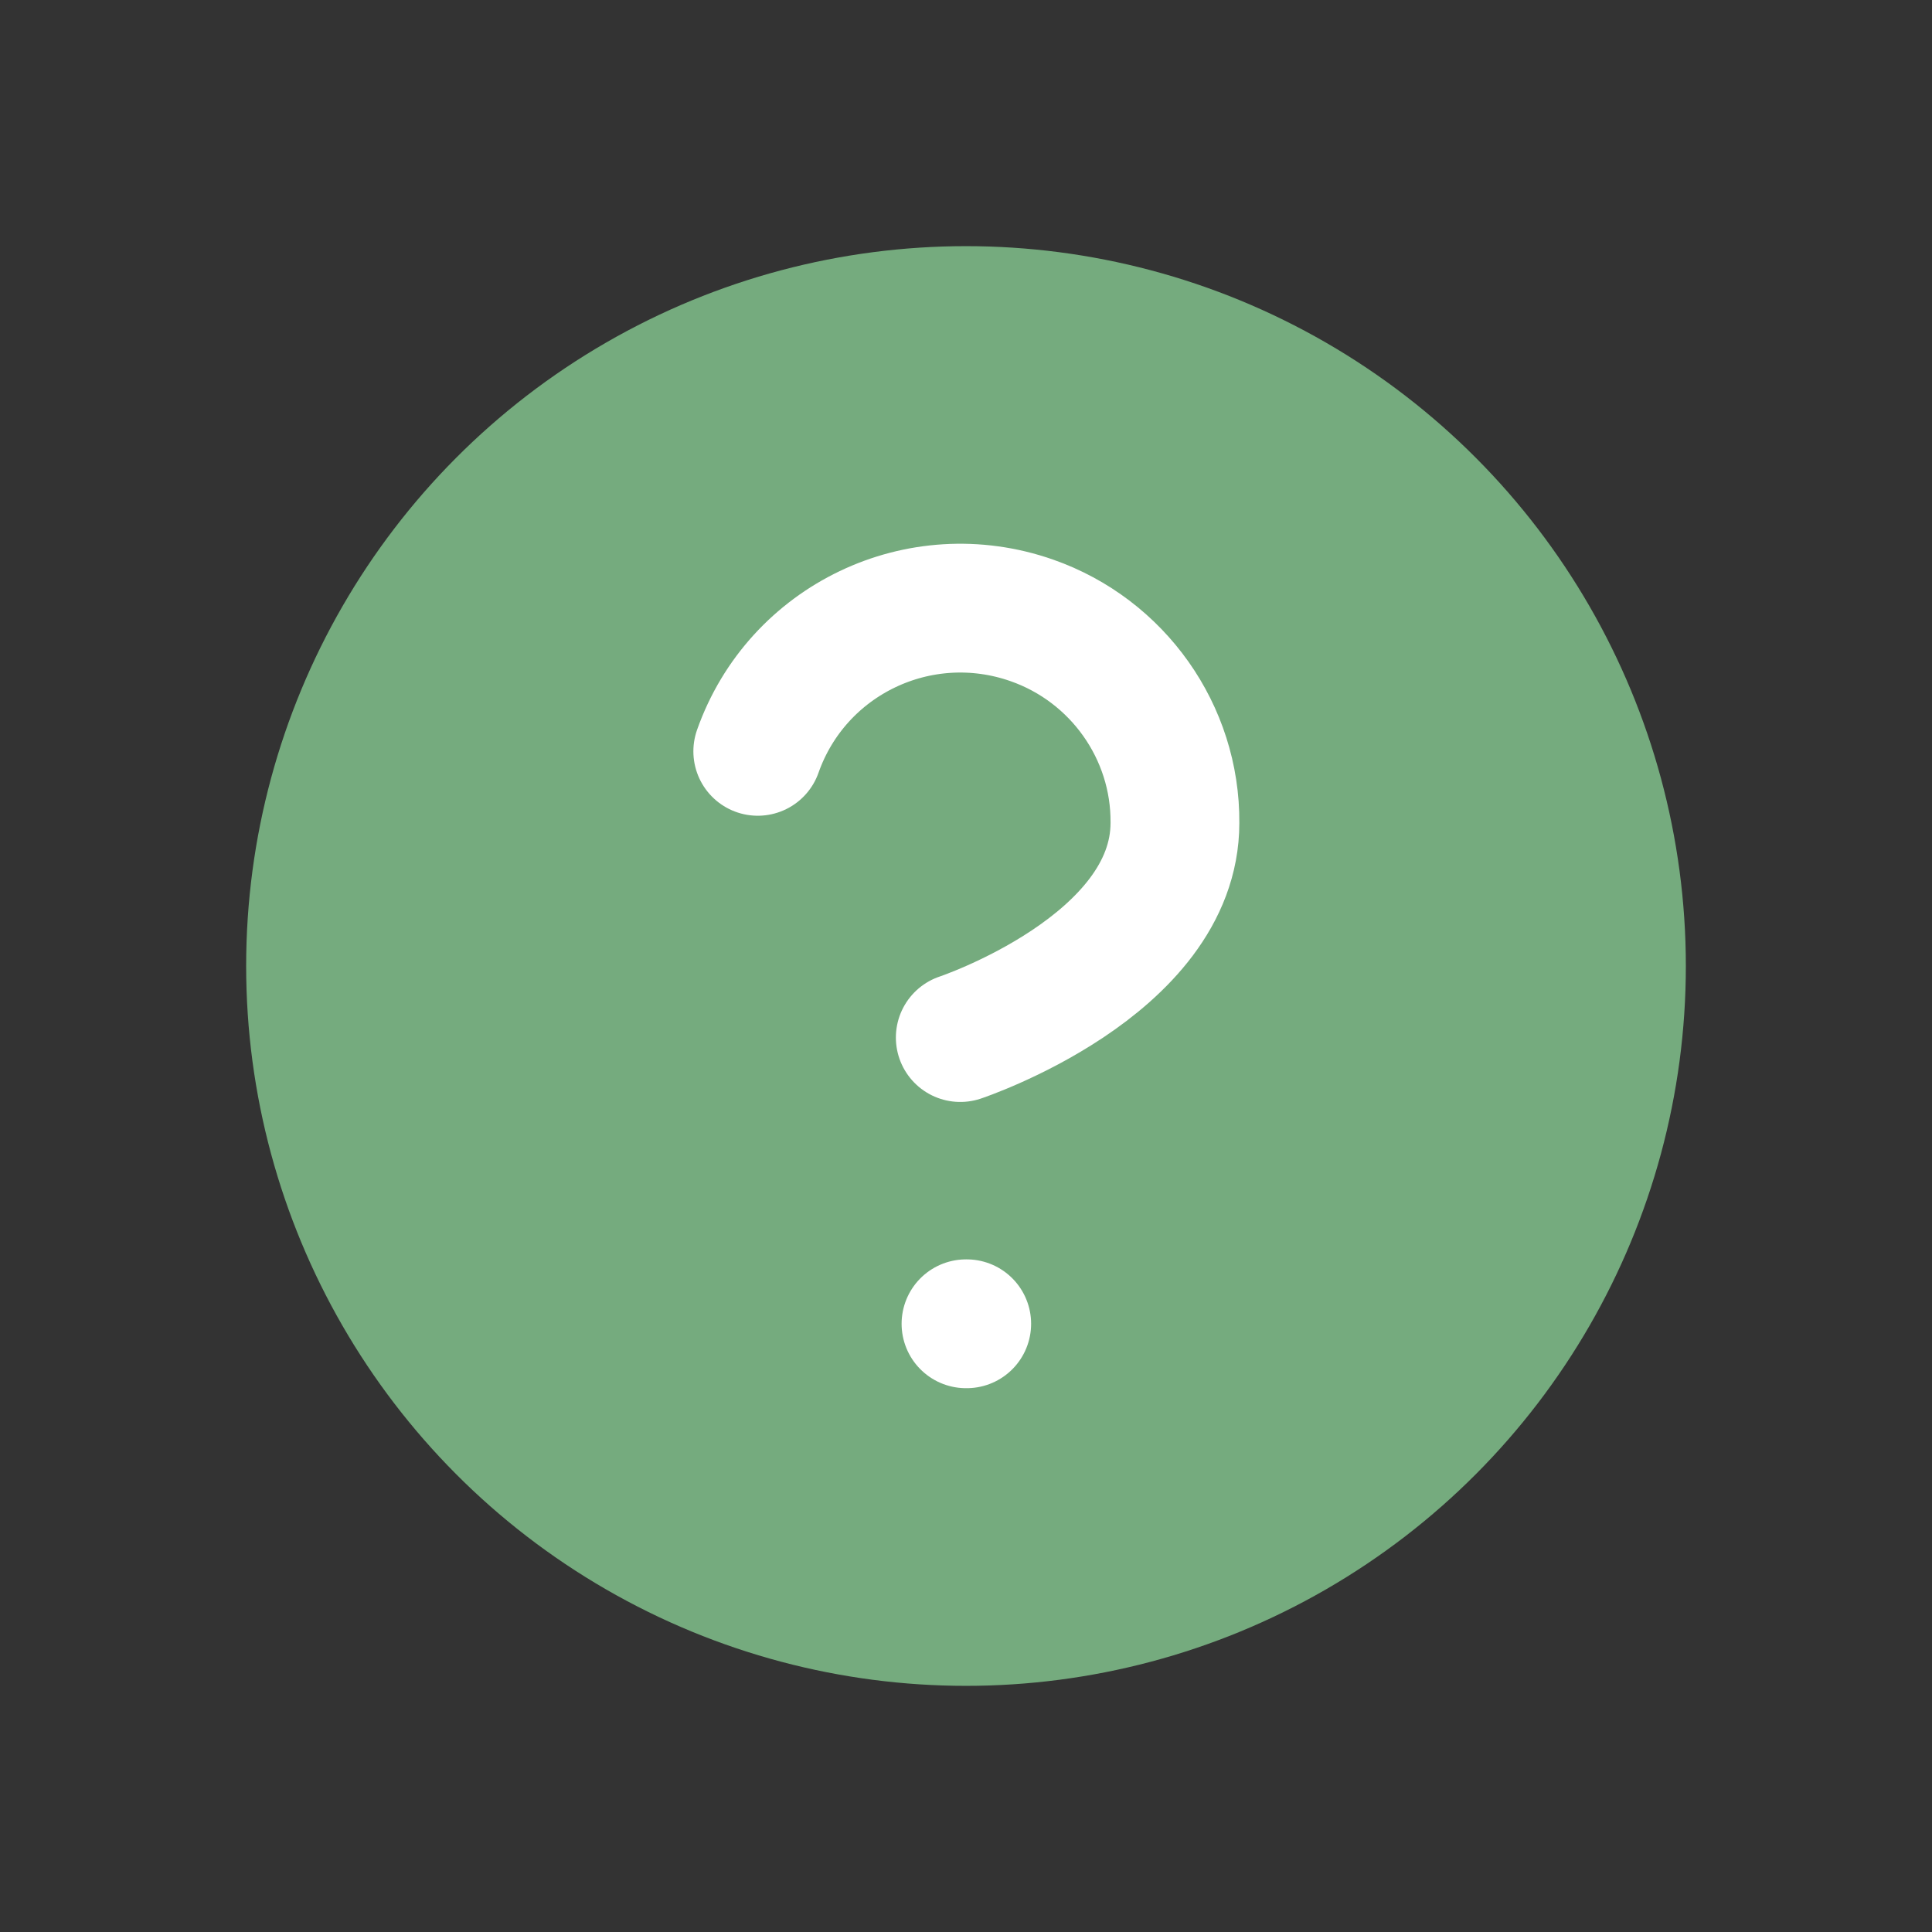 <?xml version="1.0" encoding="UTF-8"?>
<svg id="Layer_2" xmlns="http://www.w3.org/2000/svg" viewBox="0 0 27 27">
  <rect x="0" y="0" width="27" height="27" fill="#333333" stroke="none"/>
  <defs>
    <style>
      .cls-1 {
        fill: #75ab7e;
      }

      .cls-2 {
        fill: none;
        stroke: #fff;
        stroke-linecap: round;
        stroke-linejoin: round;
        stroke-width: 1.8px;
      }
    </style>
  </defs>
  <circle class="cls-1" cx="13.5" cy="13.5" r="10.06"/>
  <path class="cls-2" d="M10.59,10.5c.55-1.56,2.26-2.38,3.83-1.83,1.2.42,2.01,1.56,2,2.83,0,2-3,3-3,3"/>
  <line class="cls-2" x1="13.5" y1="18.5" x2="13.51" y2="18.5"/>
</svg>